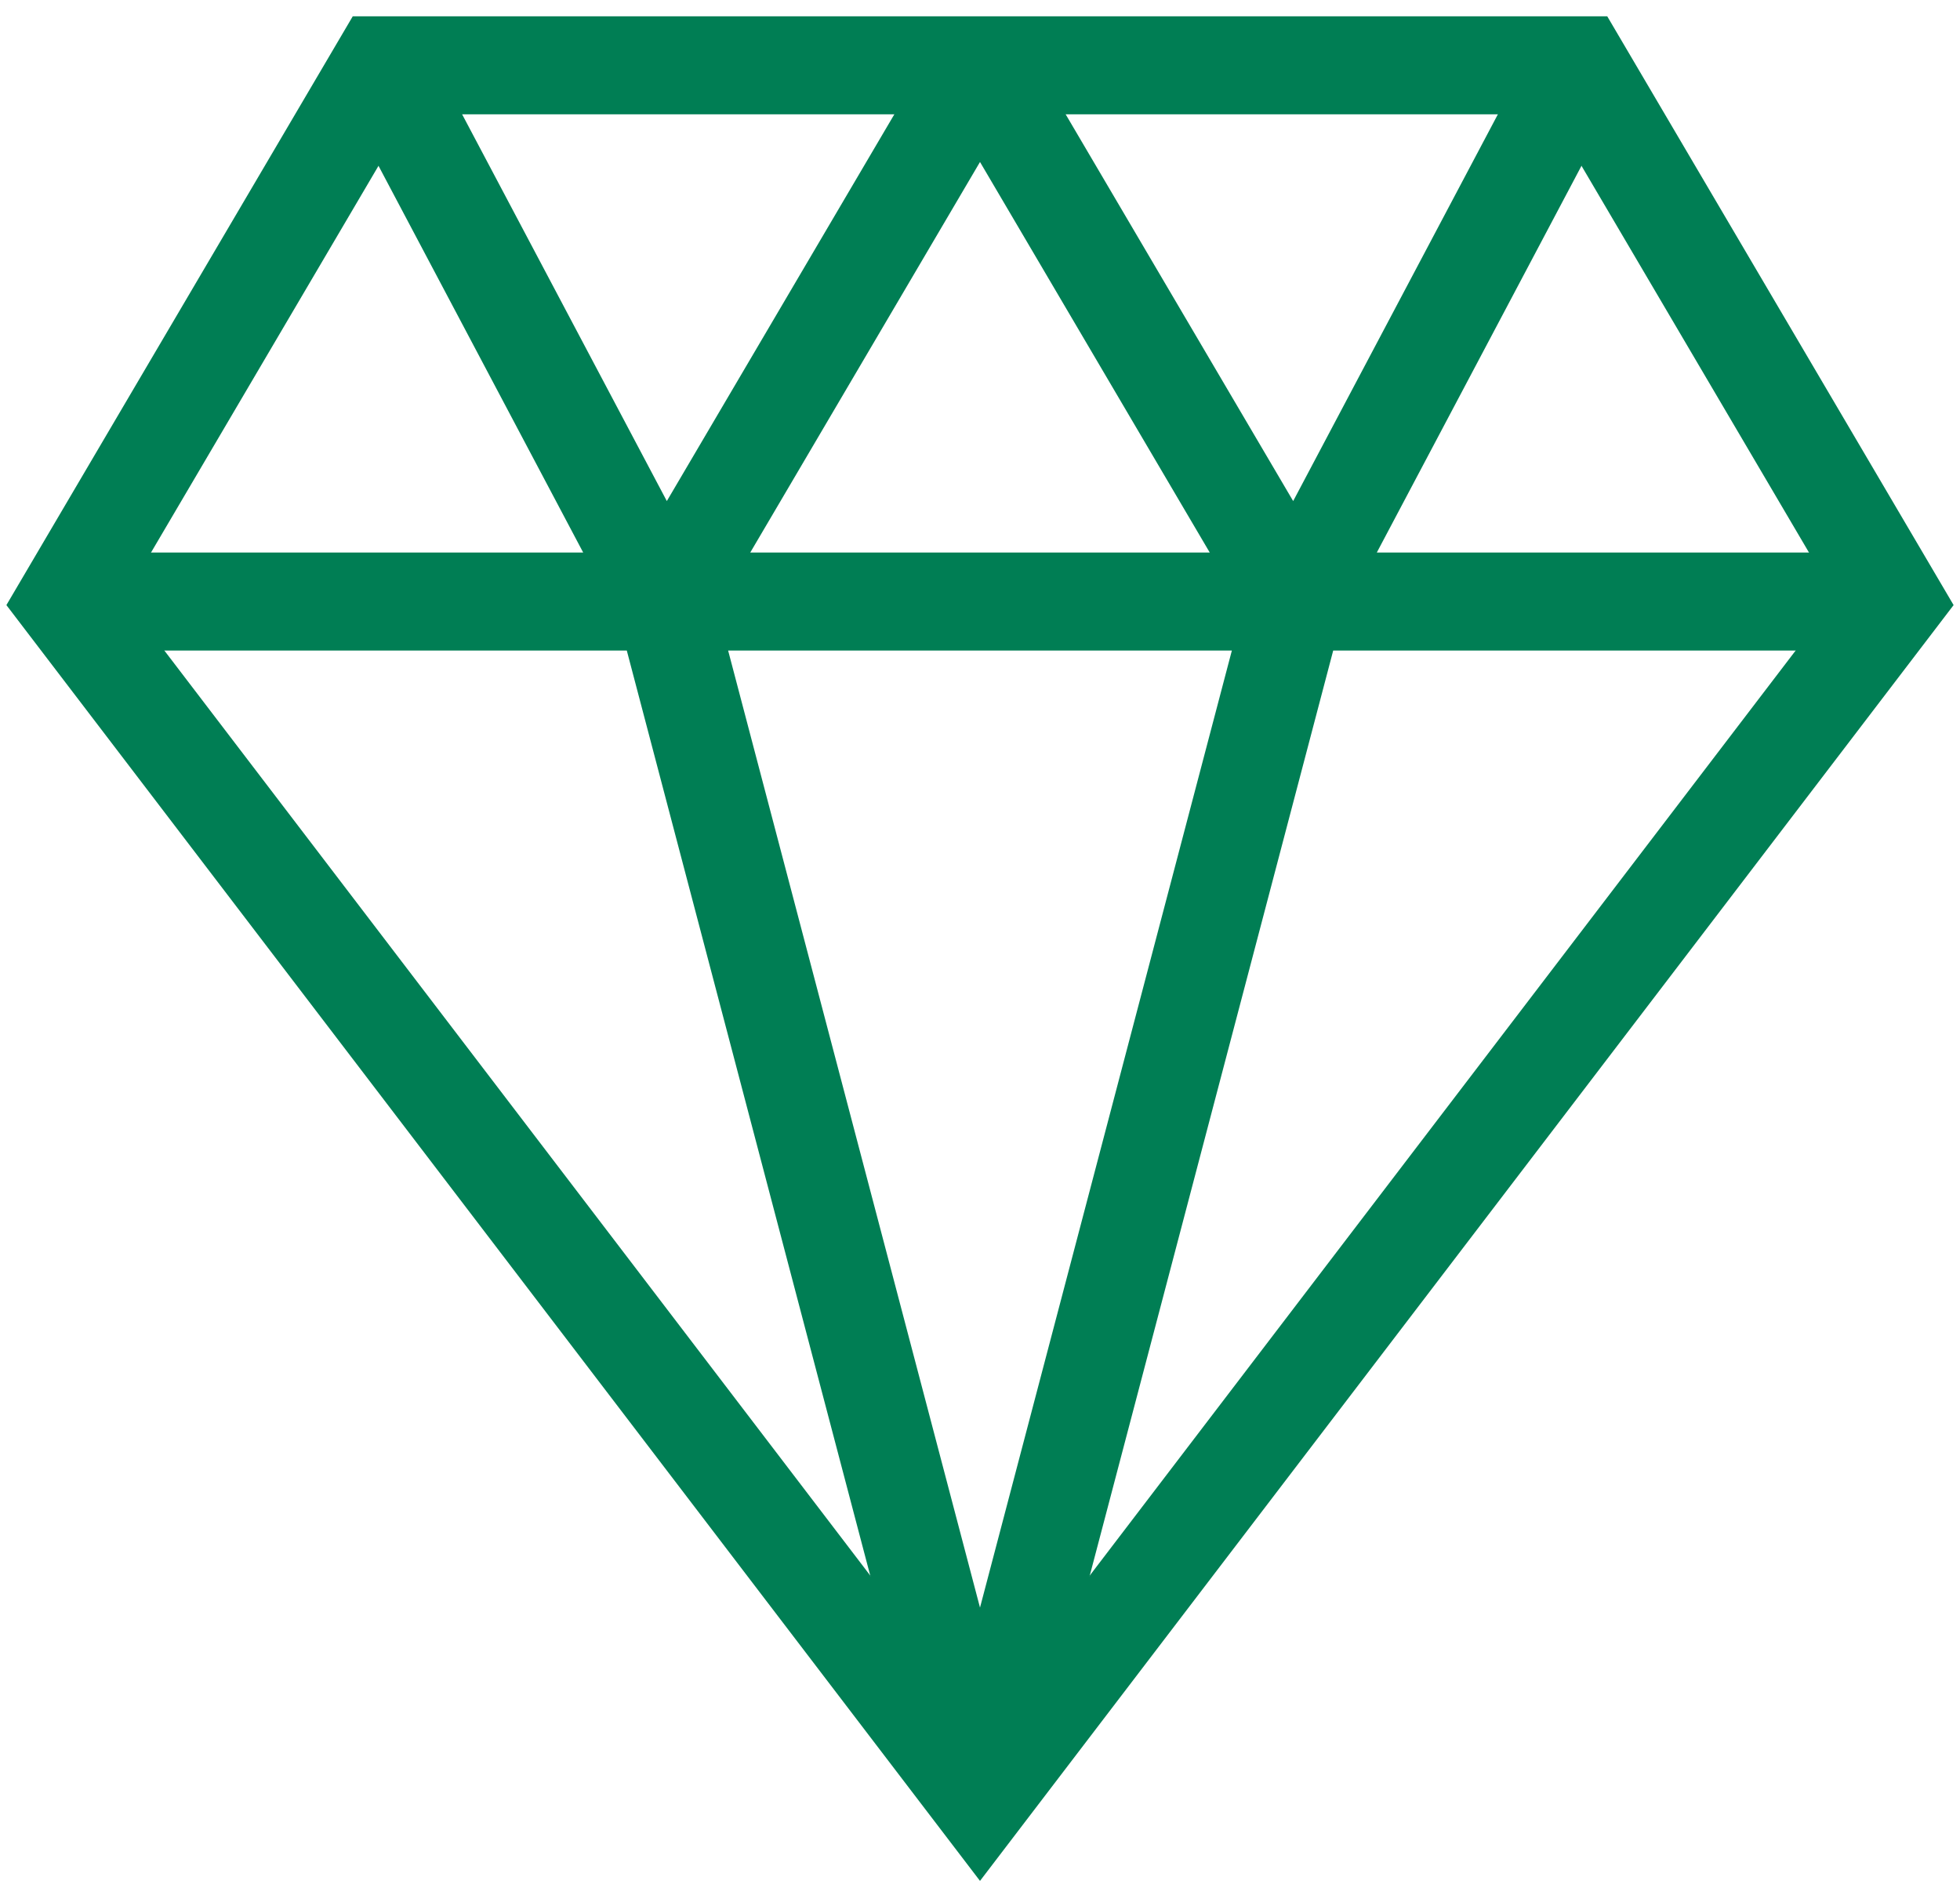 <svg xmlns="http://www.w3.org/2000/svg" width="30" height="29" viewBox="0 0 30 29">
    <g fill="none" fill-rule="evenodd" stroke="#007E54" stroke-width="1.5">
        <path d="M1 9.207h28M15 27.552l4.828-18.345L15 1M15 1l-4.828 8.207L15 27.552M5.828 1l4.344 8.207M24.172 1l-4.344 8.207"/>
        <path stroke-linecap="square" d="M29 9.207L15 27.552 1 9.207 5.828 1h18.344z"/>
    </g>
</svg>
